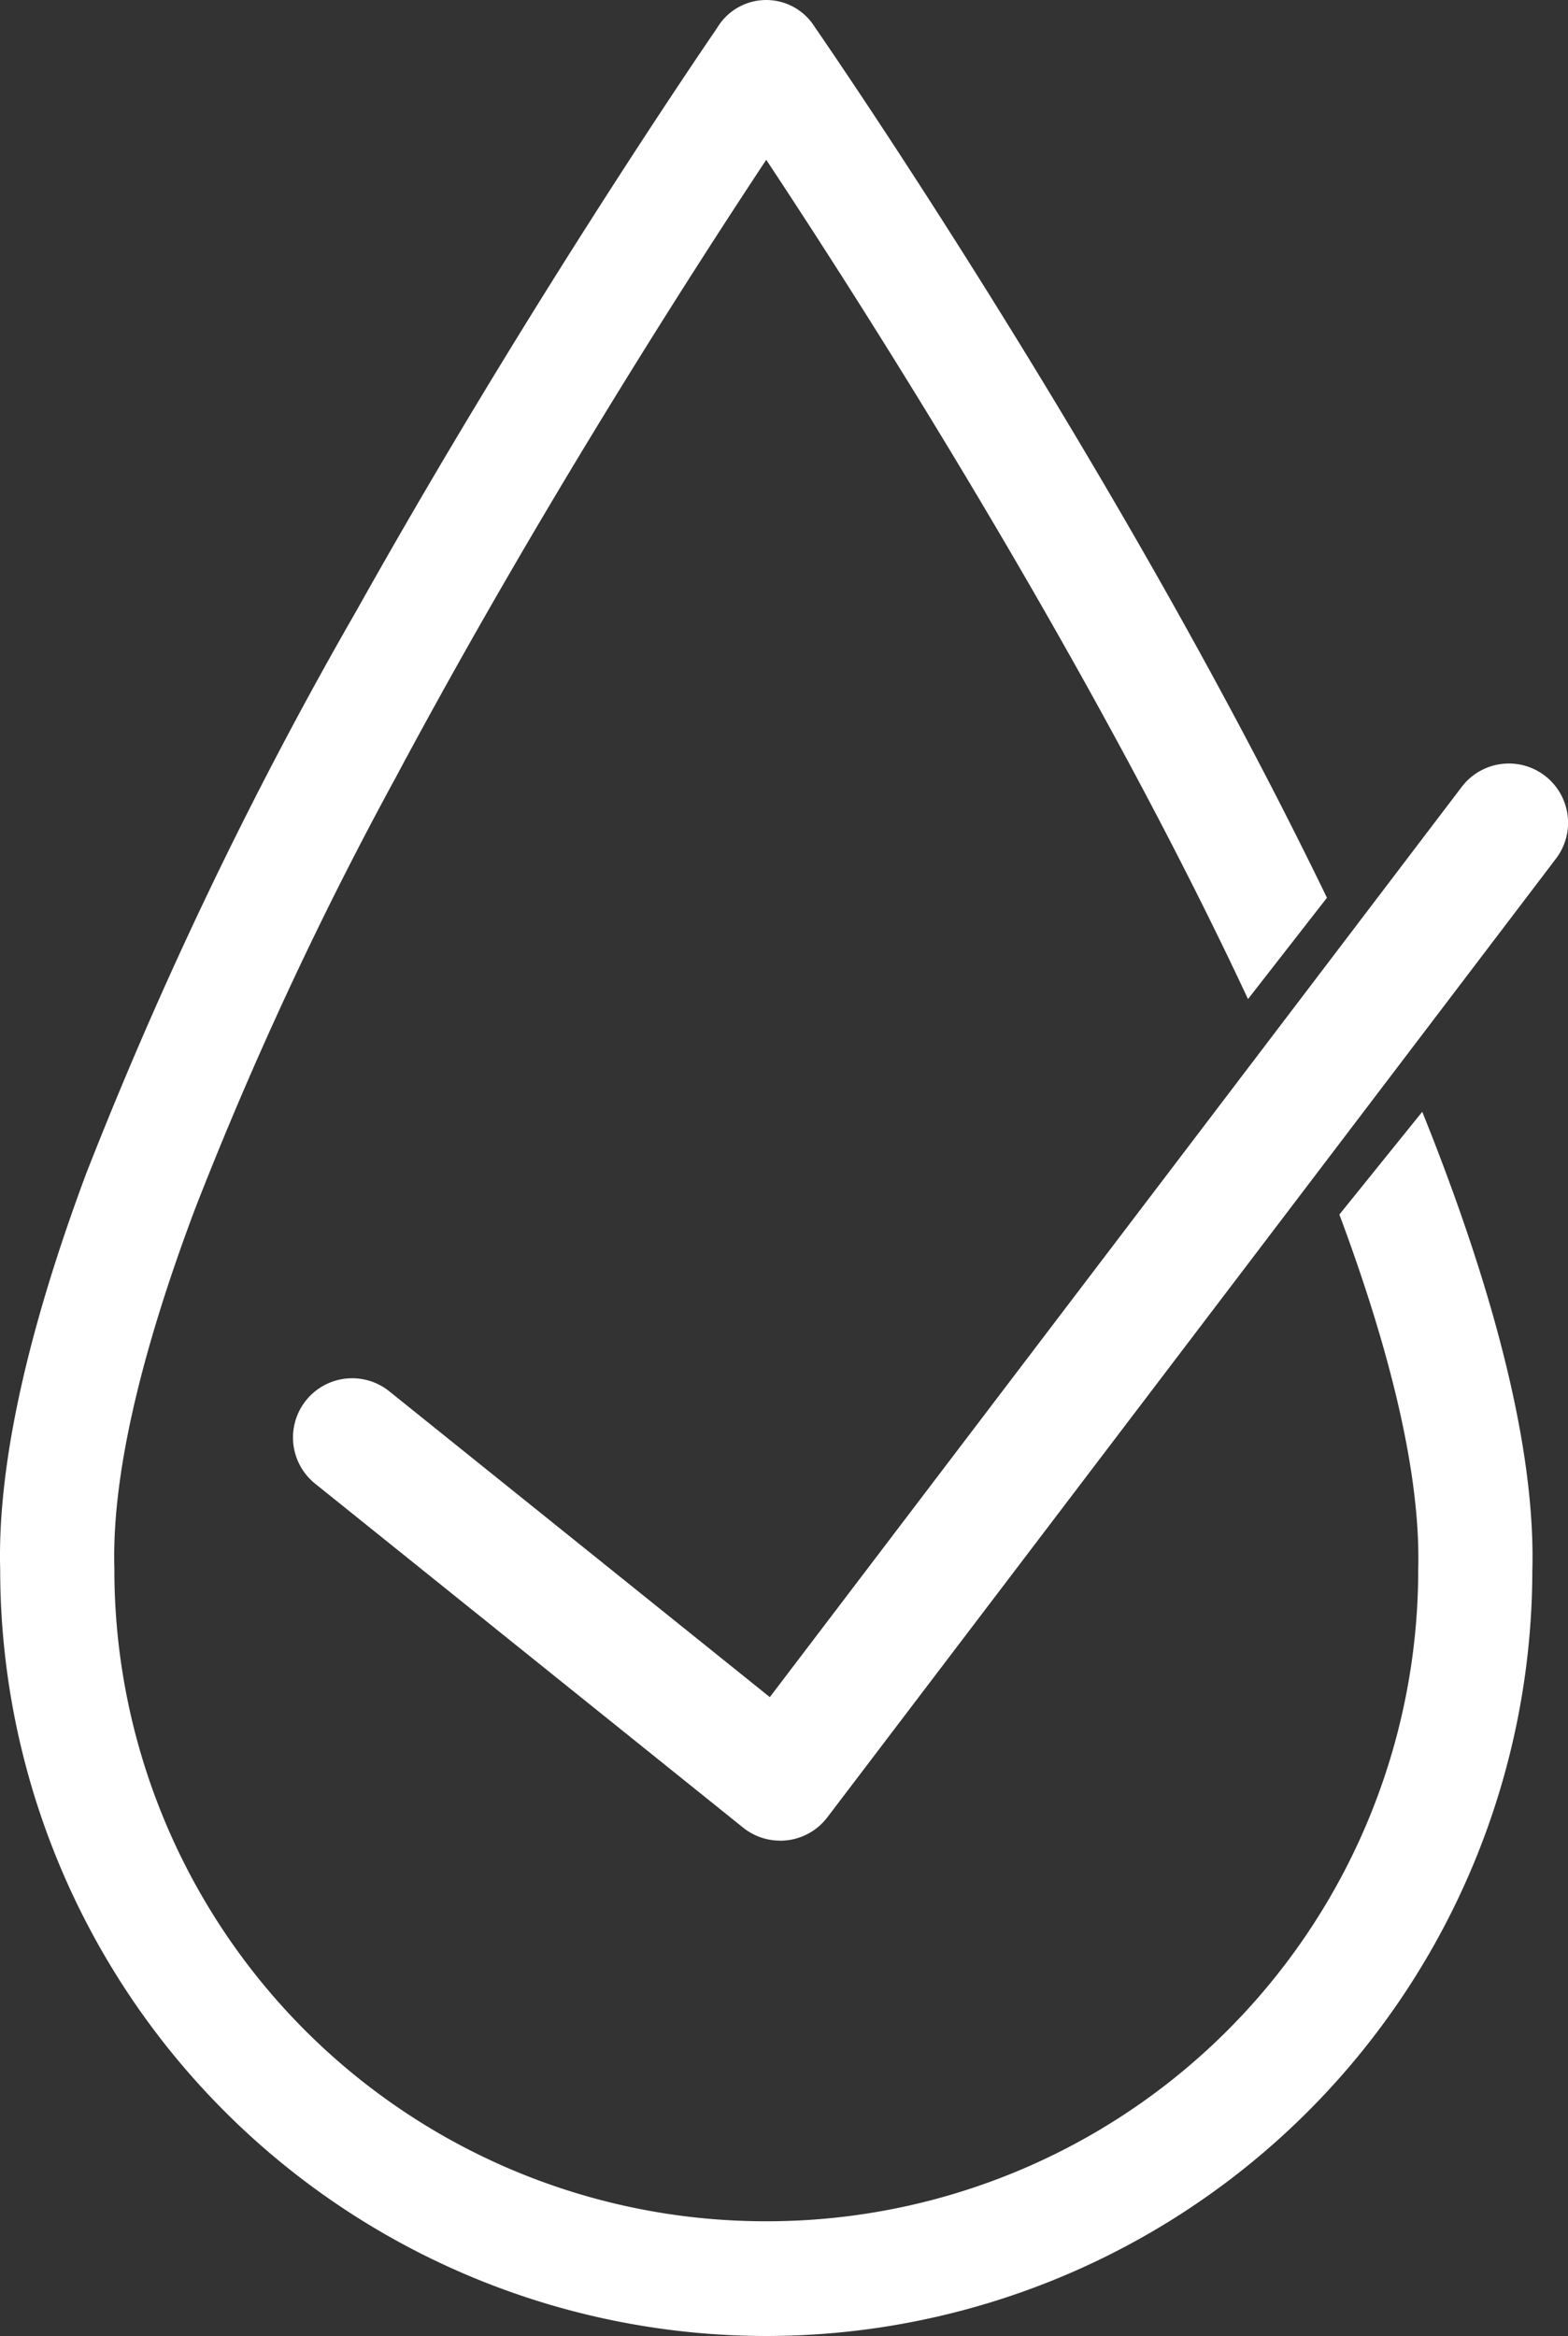 <svg xmlns="http://www.w3.org/2000/svg" xmlns:xlink="http://www.w3.org/1999/xlink" width="67" height="99.776" viewBox="0 0 67 99.776">
  <rect x="0" y="0" width="67" height="99.776" fill="#333333" stroke="none"/>
  <defs>
    <clipPath id="clip-path">
      <rect id="Rectangle_1625" data-name="Rectangle 1625" width="67" height="99.776" transform="translate(0 0)" fill="#fff"/>
    </clipPath>
  </defs>
  <g id="Group_829" data-name="Group 829" transform="translate(0 0.004)">
    <g id="Group_828" data-name="Group 828" transform="translate(0 -0.004)" clip-path="url(#clip-path)">
      <path id="Path_21865" data-name="Path 21865" d="M61.153,48.442q-.186-.475-.381-.959l-3.541,4.388C59.571,58.14,60.7,63.232,60.6,67.009v.028A27.83,27.83,0,0,1,32.742,94.872h-.02A27.83,27.83,0,0,1,4.887,67v-.03c-.109-3.815,1.052-8.978,3.45-15.346A159.556,159.556,0,0,1,16.912,33.2C22.9,21.993,29.483,11.74,32.741,6.822,36,11.742,42.594,22.008,48.572,33.207q2.66,4.982,4.755,9.462L56.7,38.342q-2.5-5.164-5.666-10.9C43.568,13.924,35.766,2.529,34.818,1.155a2.443,2.443,0,0,0-4.186.05c-.926,1.351-8.246,12.1-15.378,24.836A179.239,179.239,0,0,0,3.686,50.114C1.123,56.981-.114,62.679.008,67.049A32.748,32.748,0,0,0,32.737,99.772h.011A32.739,32.739,0,0,0,65.476,67.089c.132-4.712-1.322-10.986-4.322-18.648" transform="translate(0 0.004)" fill="#fff"/>
      <path id="Path_21866" data-name="Path 21866" d="M354.077,914.093a2.53,2.53,0,0,1-1.585-.558l-18.286-14.69a2.53,2.53,0,1,1,3.169-3.945l16.26,13.063L383.2,869.084a2.53,2.53,0,0,1,4.028,3.063l-31.134,40.948a2.53,2.53,0,0,1-2.014,1" transform="translate(-320.741 -835.474)" fill="#fff"/>
    </g>
  </g>
</svg>
